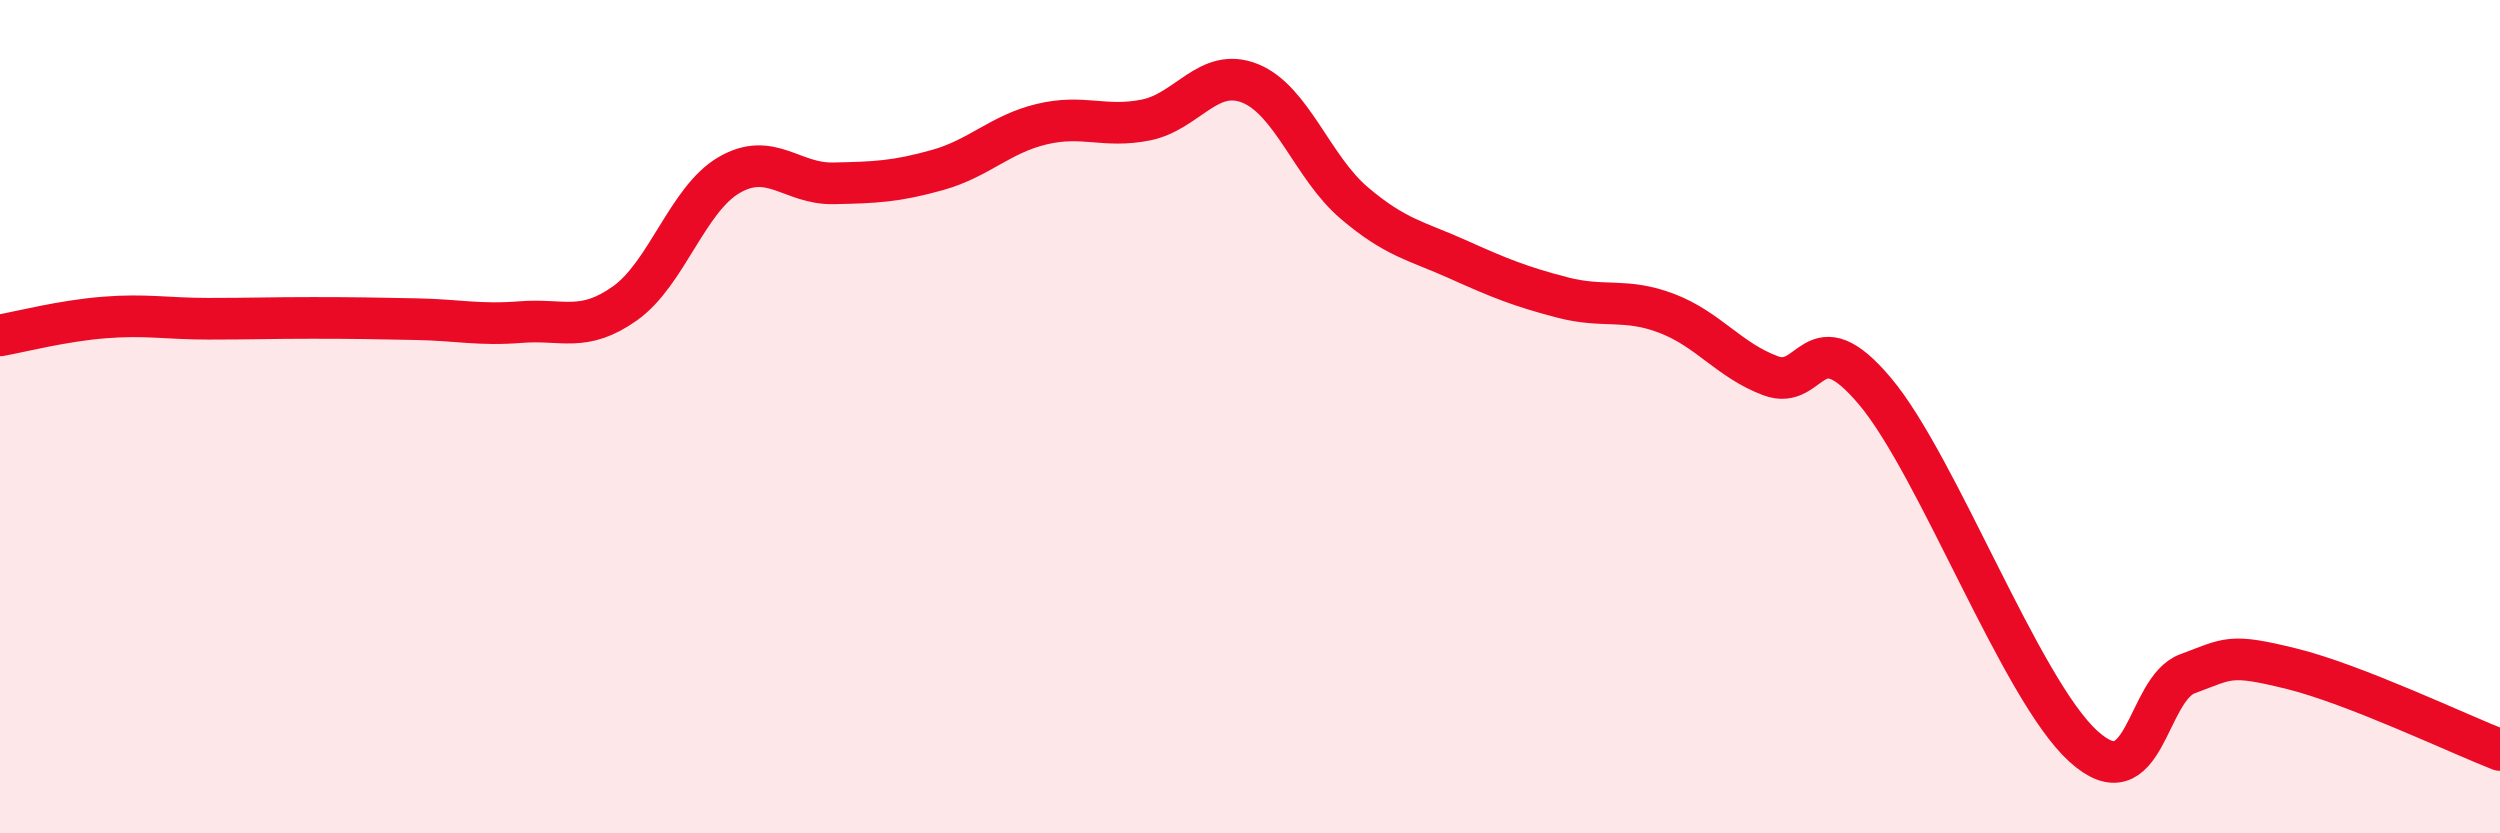 
    <svg width="60" height="20" viewBox="0 0 60 20" xmlns="http://www.w3.org/2000/svg">
      <path
        d="M 0,8.05 C 0.5,7.96 1.5,7.7 2.5,7.62 C 3.5,7.54 4,7.65 5,7.65 C 6,7.65 6.5,7.63 7.5,7.63 C 8.5,7.63 9,7.64 10,7.66 C 11,7.68 11.5,7.81 12.5,7.73 C 13.5,7.65 14,7.99 15,7.28 C 16,6.57 16.5,4.78 17.5,4.2 C 18.5,3.62 19,4.42 20,4.4 C 21,4.38 21.5,4.36 22.5,4.08 C 23.5,3.8 24,3.22 25,2.98 C 26,2.74 26.5,3.08 27.5,2.88 C 28.5,2.68 29,1.6 30,2 C 31,2.4 31.5,4.02 32.5,4.87 C 33.5,5.72 34,5.78 35,6.23 C 36,6.68 36.5,6.88 37.5,7.14 C 38.5,7.4 39,7.14 40,7.52 C 41,7.9 41.5,8.65 42.5,9.02 C 43.5,9.39 43.5,7.61 45,9.39 C 46.5,11.17 48.5,16.55 50,17.91 C 51.5,19.27 51.5,16.54 52.5,16.17 C 53.5,15.8 53.5,15.68 55,16.05 C 56.5,16.42 59,17.61 60,18L60 20L0 20Z"
        fill="#EB0A25"
        opacity="0.1"
        stroke-linecap="round"
        stroke-linejoin="round"
      />
      <path
        d="M 0,8.05 C 0.5,7.96 1.5,7.7 2.5,7.62 C 3.5,7.54 4,7.65 5,7.65 C 6,7.65 6.5,7.63 7.5,7.63 C 8.5,7.63 9,7.64 10,7.66 C 11,7.68 11.5,7.81 12.5,7.73 C 13.5,7.65 14,7.99 15,7.28 C 16,6.57 16.5,4.78 17.5,4.2 C 18.5,3.62 19,4.42 20,4.4 C 21,4.38 21.5,4.36 22.5,4.08 C 23.5,3.8 24,3.22 25,2.98 C 26,2.74 26.5,3.08 27.5,2.88 C 28.5,2.68 29,1.6 30,2 C 31,2.4 31.5,4.02 32.5,4.87 C 33.5,5.72 34,5.78 35,6.23 C 36,6.68 36.5,6.88 37.5,7.14 C 38.5,7.4 39,7.14 40,7.52 C 41,7.9 41.5,8.65 42.5,9.02 C 43.5,9.39 43.5,7.61 45,9.39 C 46.5,11.17 48.5,16.55 50,17.91 C 51.5,19.27 51.5,16.54 52.5,16.17 C 53.5,15.8 53.5,15.68 55,16.05 C 56.5,16.42 59,17.61 60,18"
        stroke="#EB0A25"
        stroke-width="1"
        fill="none"
        stroke-linecap="round"
        stroke-linejoin="round"
      />
    </svg>
  